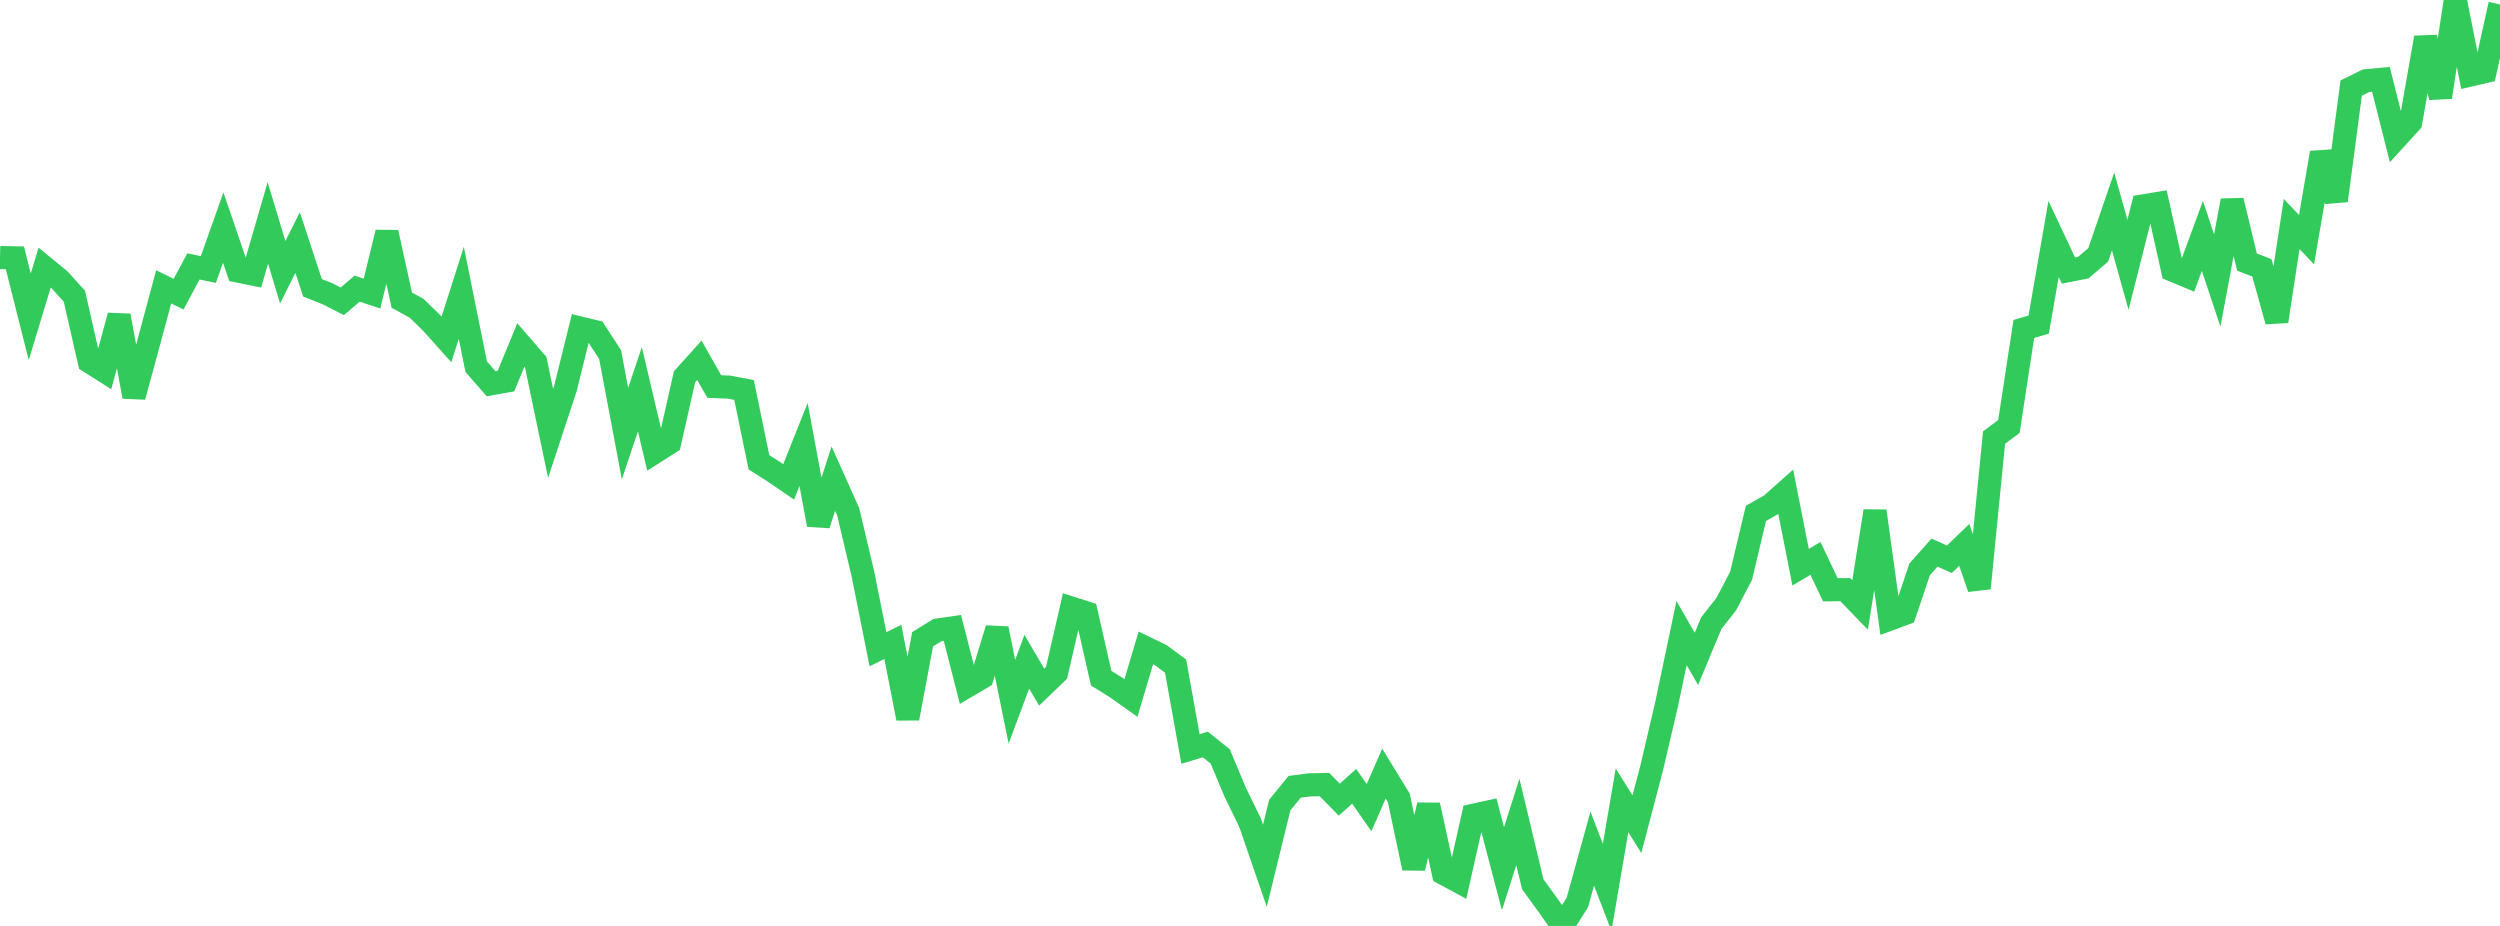 <?xml version="1.0" standalone="no"?>
<!DOCTYPE svg PUBLIC "-//W3C//DTD SVG 1.1//EN" "http://www.w3.org/Graphics/SVG/1.1/DTD/svg11.dtd">

<svg width="135" height="50" viewBox="0 0 135 50" preserveAspectRatio="none" 
  xmlns="http://www.w3.org/2000/svg"
  xmlns:xlink="http://www.w3.org/1999/xlink">


<polyline points="0.0, 13.906 0.804, 13.924 1.607, 17.107 2.411, 14.449 3.214, 15.107 4.018, 15.997 4.821, 19.528 5.625, 20.036 6.429, 17.046 7.232, 21.42 8.036, 18.476 8.839, 15.489 9.643, 15.886 10.446, 14.386 11.25, 14.554 12.054, 12.289 12.857, 14.637 13.661, 14.801 14.464, 12.038 15.268, 14.701 16.071, 13.095 16.875, 15.541 17.679, 15.86 18.482, 16.27 19.286, 15.587 20.089, 15.853 20.893, 12.552 21.696, 16.209 22.5, 16.649 23.304, 17.433 24.107, 18.331 24.911, 15.812 25.714, 19.796 26.518, 20.721 27.321, 20.579 28.125, 18.631 28.929, 19.56 29.732, 23.399 30.536, 20.961 31.339, 17.717 32.143, 17.911 32.946, 19.146 33.75, 23.413 34.554, 21.02 35.357, 24.418 36.161, 23.906 36.964, 20.349 37.768, 19.456 38.571, 20.872 39.375, 20.906 40.179, 21.059 40.982, 24.962 41.786, 25.474 42.589, 26.022 43.393, 24.003 44.196, 28.335 45.0, 25.847 45.804, 27.641 46.607, 31.037 47.411, 35.058 48.214, 34.662 49.018, 38.793 49.821, 34.518 50.625, 34.023 51.429, 33.907 52.232, 37.051 53.036, 36.578 53.839, 33.948 54.643, 37.89 55.446, 35.735 56.25, 37.104 57.054, 36.33 57.857, 32.837 58.661, 33.093 59.464, 36.624 60.268, 37.123 61.071, 37.694 61.875, 34.986 62.679, 35.375 63.482, 35.969 64.286, 40.444 65.089, 40.203 65.893, 40.848 66.696, 42.768 67.5, 44.418 68.304, 46.754 69.107, 43.476 69.911, 42.487 70.714, 42.383 71.518, 42.366 72.321, 43.182 73.125, 42.462 73.929, 43.614 74.732, 41.776 75.536, 43.089 76.339, 46.877 77.143, 43.475 77.946, 47.16 78.75, 47.595 79.554, 44.028 80.357, 43.852 81.161, 46.911 81.964, 44.382 82.768, 47.748 83.571, 48.854 84.375, 50.0 85.179, 48.73 85.982, 45.825 86.786, 47.922 87.589, 43.22 88.393, 44.504 89.196, 41.452 90.0, 38.011 90.804, 34.184 91.607, 35.58 92.411, 33.649 93.214, 32.627 94.018, 31.094 94.821, 27.72 95.625, 27.267 96.429, 26.552 97.232, 30.629 98.036, 30.154 98.839, 31.847 99.643, 31.841 100.446, 32.672 101.25, 27.598 102.054, 33.43 102.857, 33.134 103.661, 30.746 104.464, 29.842 105.268, 30.2 106.071, 29.423 106.875, 31.764 107.679, 23.63 108.482, 23.031 109.286, 17.765 110.089, 17.527 110.893, 12.905 111.696, 14.61 112.5, 14.452 113.304, 13.761 114.107, 11.42 114.911, 14.296 115.714, 11.122 116.518, 10.989 117.321, 14.587 118.125, 14.922 118.929, 12.738 119.732, 15.148 120.536, 10.831 121.339, 14.153 122.143, 14.465 122.946, 17.35 123.75, 12.098 124.554, 12.943 125.357, 8.249 126.161, 10.835 126.964, 4.755 127.768, 4.36 128.571, 4.285 129.375, 7.478 130.179, 6.597 130.982, 2.03 131.786, 5.249 132.589, 0.0 133.393, 4.05 134.196, 3.862 135.0, 0.238" fill="none" stroke="#32ca5b" stroke-width="1.25"/>

</svg>